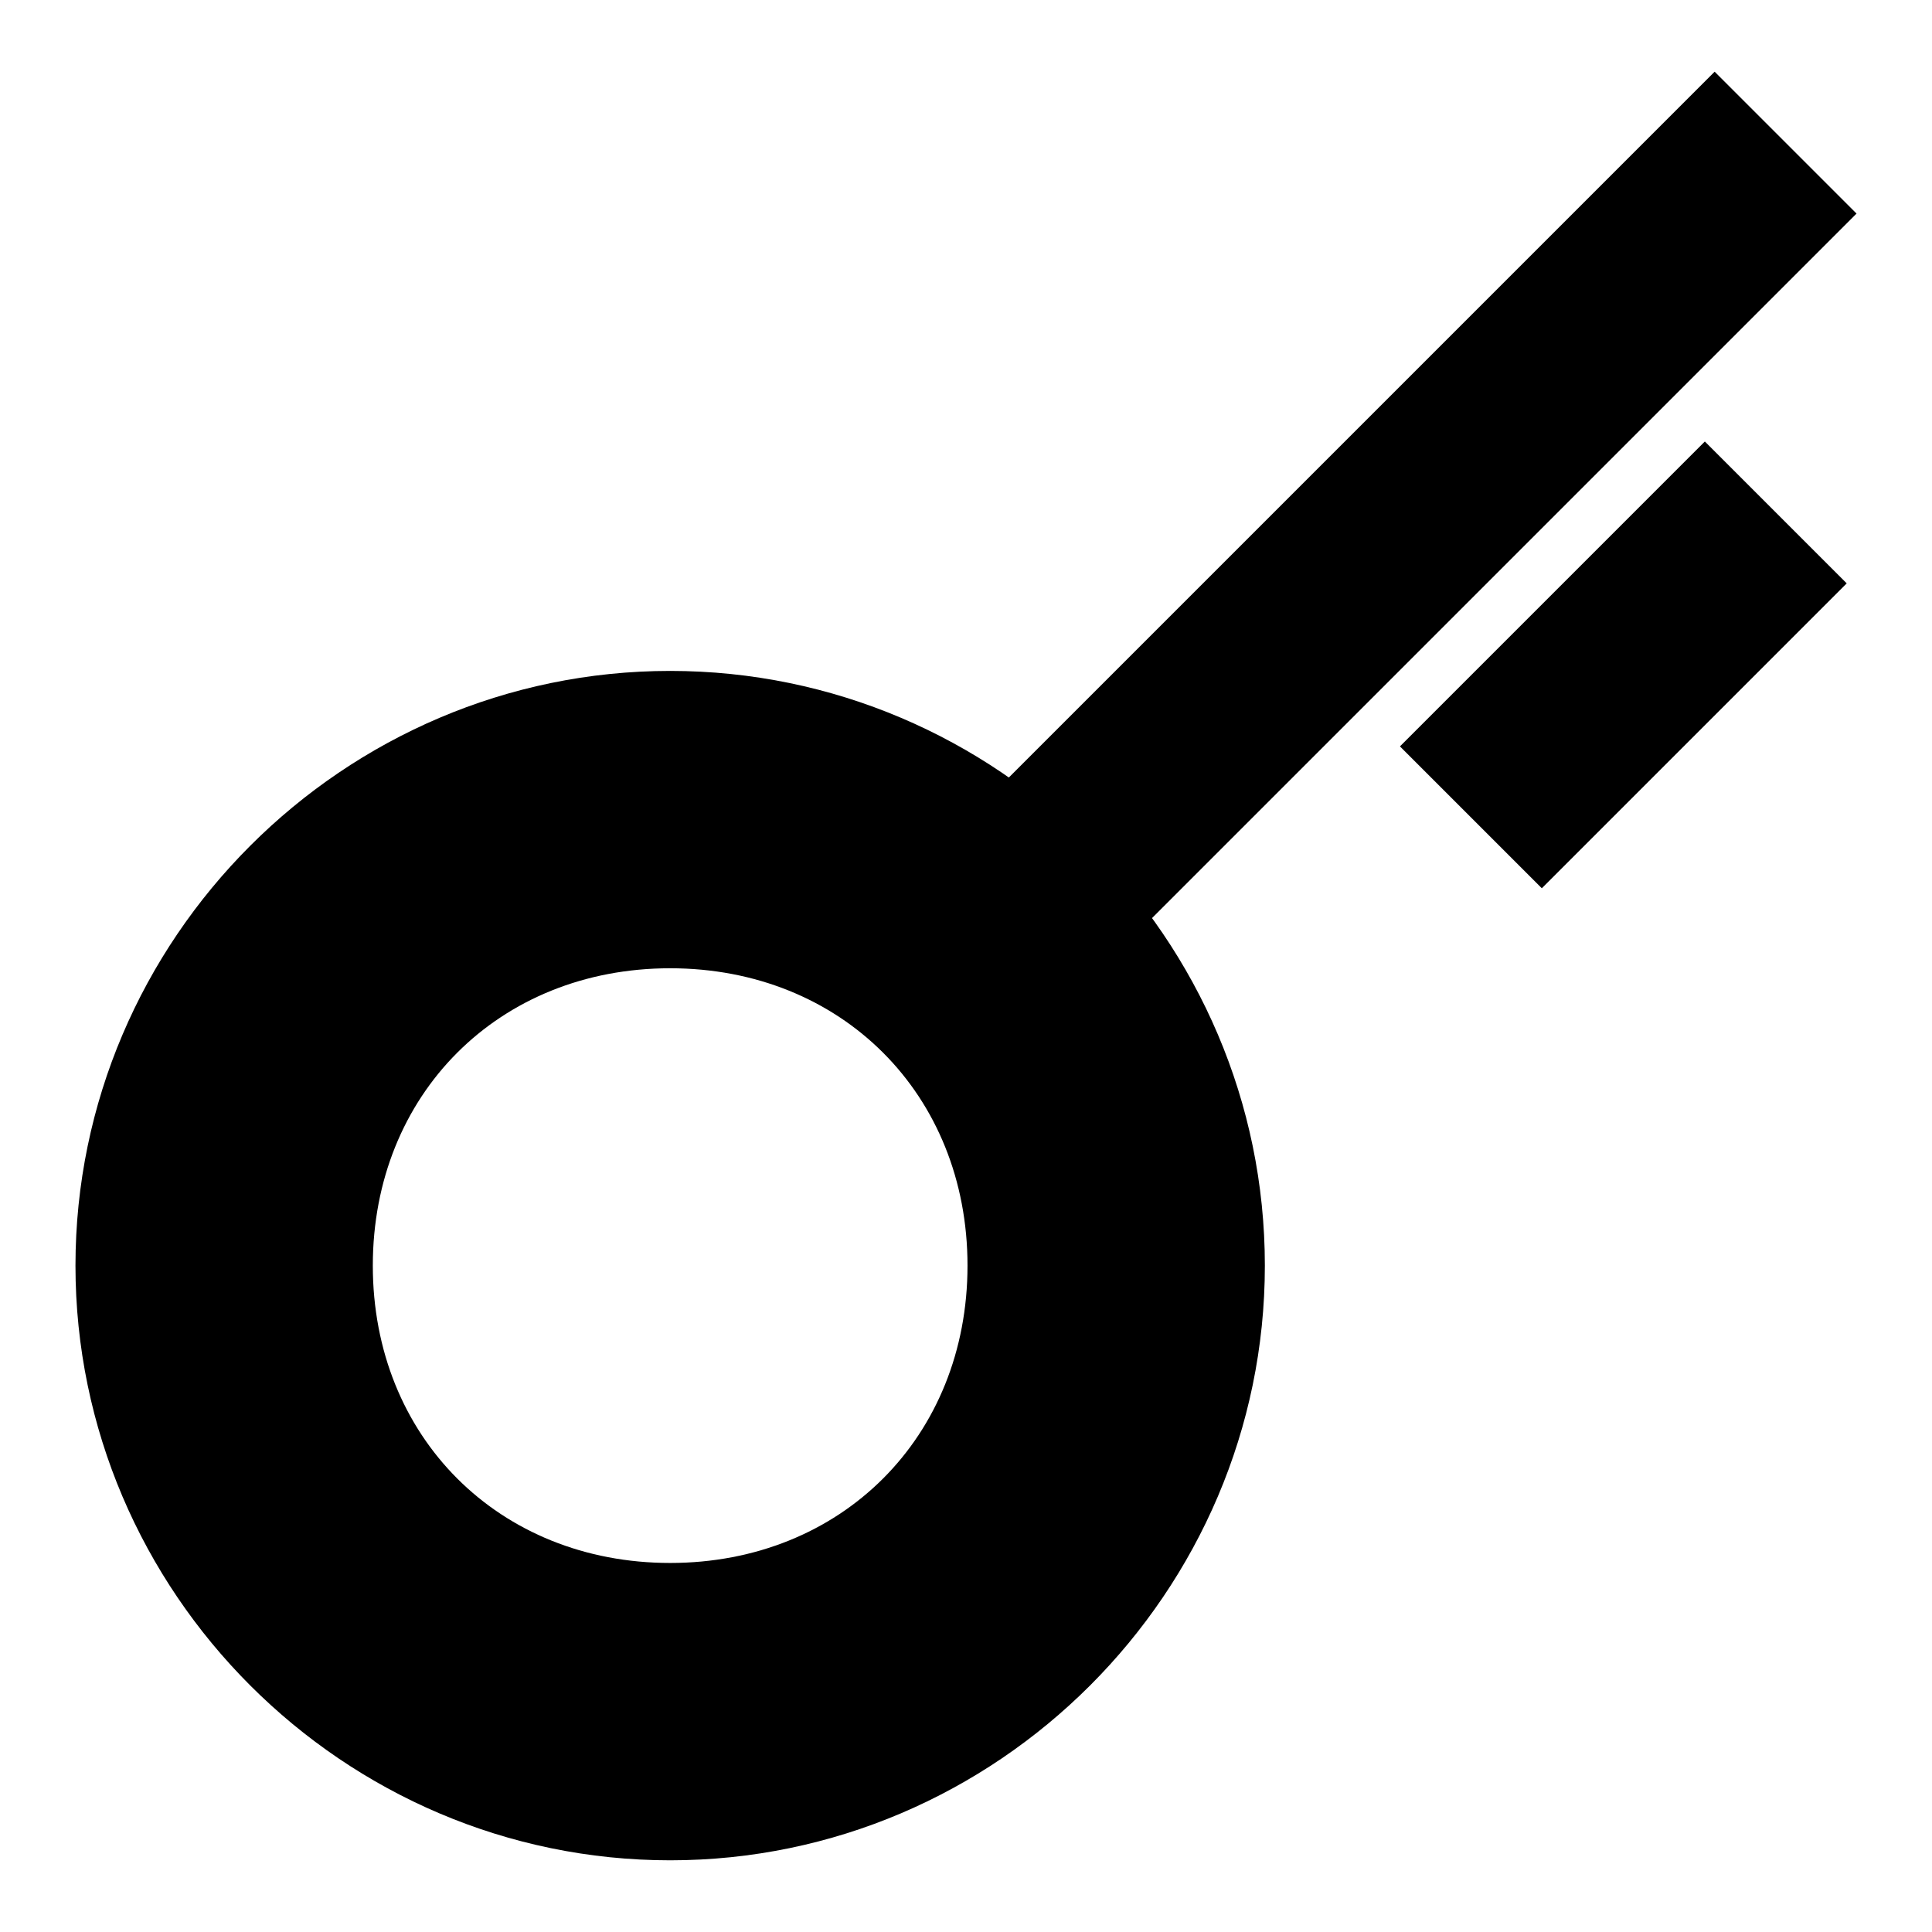 <?xml version="1.0" encoding="utf-8"?>
<!-- Svg Vector Icons : http://www.onlinewebfonts.com/icon -->
<!DOCTYPE svg PUBLIC "-//W3C//DTD SVG 1.1//EN" "http://www.w3.org/Graphics/SVG/1.1/DTD/svg11.dtd">
<svg version="1.1" xmlns="http://www.w3.org/2000/svg" xmlns:xlink="http://www.w3.org/1999/xlink" x="0px" y="0px" viewBox="0 0 256 256" enable-background="new 0 0 256 256" xml:space="preserve">
<g> <path fill="#000000" d="M227.2,9.5L246,28.3L135.2,139.1l-18.8-18.8L227.2,9.5L227.2,9.5z M167.6,167.7c0,43.3-35.5,78.8-78.8,78.8 S10,211,10,167.7c0-43.3,35.5-78.8,78.8-78.8S167.6,124.3,167.6,167.7z M88.8,128.3c-22.7,0-39.4,16.7-39.4,39.4 c0,22.7,16.7,39.4,39.4,39.4s39.4-16.7,39.4-39.4C128.2,145,111.5,128.3,88.8,128.3z M225.9,58.5l18.8,18.8l-40.4,40.4l-18.8-18.8 L225.9,58.5z"/></g>
</svg>